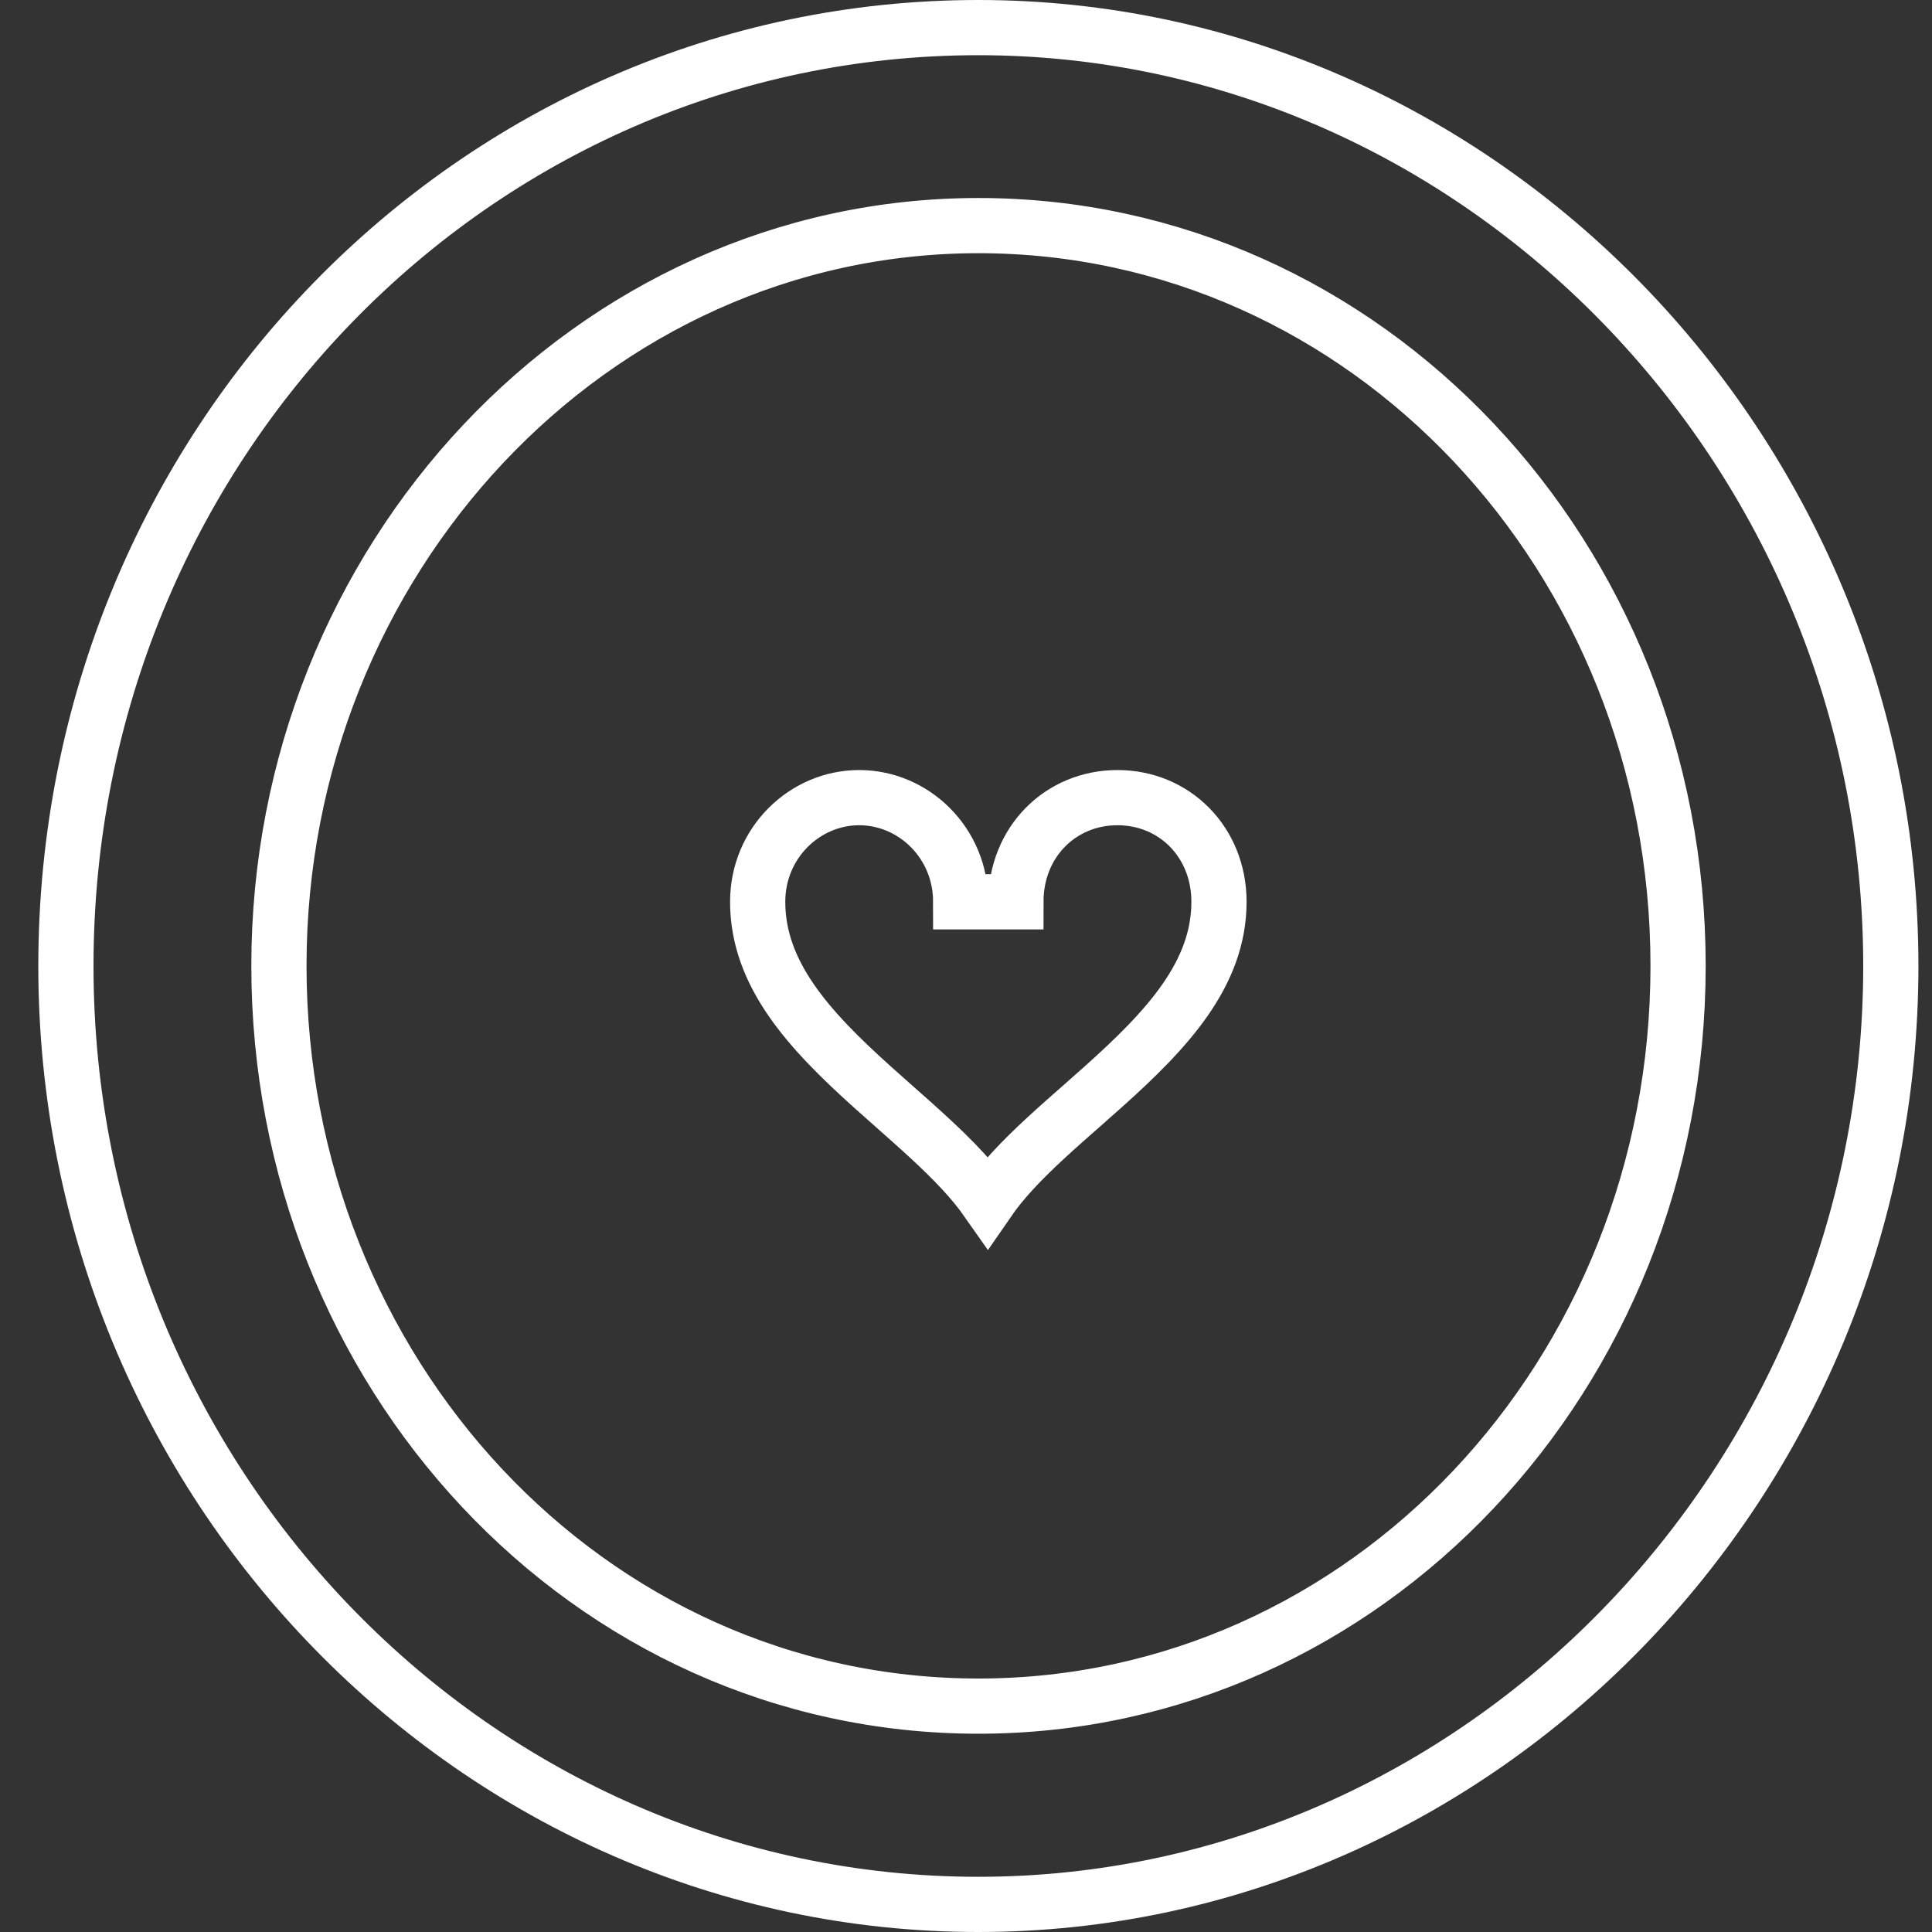 <?xml version="1.0" encoding="UTF-8"?> <svg xmlns="http://www.w3.org/2000/svg" width="35" height="35" viewBox="0 0 35 35" fill="none"><rect x="0" y="0" width="35" height="35" fill="#333333" stroke="none"/><path d="M18.404 16.337C18.404 15.256 19.21 14.45 20.244 14.45C21.277 14.45 22.083 15.256 22.083 16.337C22.083 17.647 21.142 18.656 19.978 19.696C19.857 19.805 19.732 19.914 19.607 20.025C19.163 20.415 18.709 20.814 18.343 21.213C18.182 21.388 18.029 21.573 17.894 21.769C17.757 21.573 17.602 21.387 17.44 21.212C17.078 20.82 16.635 20.429 16.201 20.045C16.069 19.928 15.938 19.812 15.81 19.697C14.656 18.66 13.726 17.649 13.726 16.337C13.726 15.264 14.583 14.45 15.565 14.45C16.548 14.45 17.404 15.264 17.404 16.337H17.904H18.404ZM17.726 30.908C24.744 30.908 30.4 24.907 30.4 17.498C30.4 10.089 24.744 4.087 17.726 4.087C10.707 4.087 5.053 10.152 5.053 17.498C5.053 24.841 10.643 30.908 17.726 30.908ZM17.724 0.5C26.789 0.5 34.254 8.157 34.254 17.5C34.254 26.843 26.789 34.5 17.724 34.5C8.657 34.5 1.194 26.902 1.194 17.5C1.194 8.097 8.597 0.5 17.724 0.5Z" stroke="white"></path></svg> 